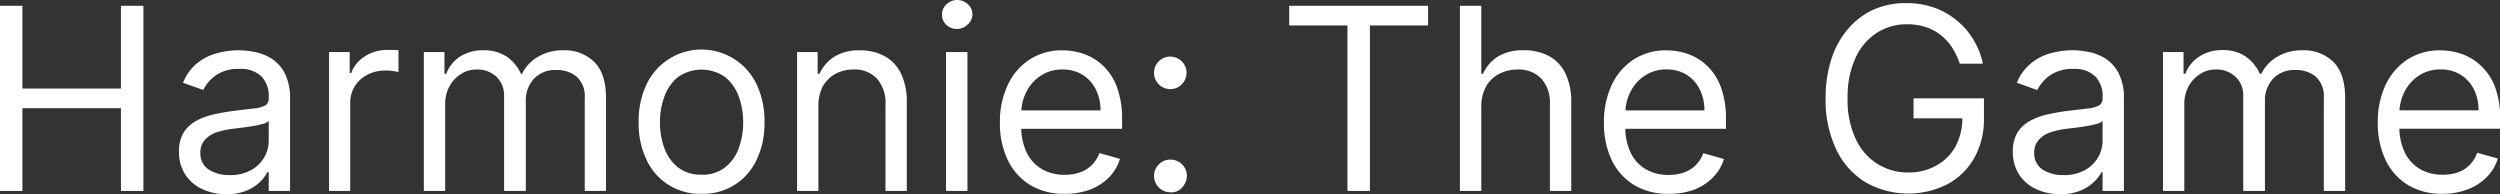 <svg xmlns="http://www.w3.org/2000/svg" viewBox="0 0 392.78 30.51"><rect x="0" y="0" width="392.78" height="30.51" fill="#333333" stroke="none"/><defs><style>.cls-1{fill:#fff;}</style></defs><title>center</title><g id="Layer_2" data-name="Layer 2"><g id="Layer_1-2" data-name="Layer 1"><path class="cls-1" d="M0,30V.91H3.52v13H19V.91h3.53V30H19V17H3.52V30Z"/><path class="cls-1" d="M35.57,30.51a8.78,8.78,0,0,1-3.77-.79,6.34,6.34,0,0,1-2.68-2.28,6.45,6.45,0,0,1-1-3.63,5.67,5.67,0,0,1,.74-3,5.31,5.31,0,0,1,2-1.84,10.54,10.54,0,0,1,2.73-1c1-.22,2-.4,3-.53,1.33-.17,2.4-.3,3.23-.39a4.86,4.86,0,0,0,1.82-.47,1.19,1.19,0,0,0,.58-1.13v-.12A4.45,4.45,0,0,0,41.07,12a4.63,4.63,0,0,0-3.46-1.17,6,6,0,0,0-3.76,1.05,6.19,6.19,0,0,0-1.92,2.25L28.75,13A7.7,7.7,0,0,1,31,9.91a8.34,8.34,0,0,1,3.12-1.56A13.09,13.09,0,0,1,37.5,7.9a13.34,13.34,0,0,1,2.42.25,7.88,7.88,0,0,1,2.66,1,6,6,0,0,1,2.14,2.32,8.68,8.68,0,0,1,.85,4.14V30H42.22V27.05H42a5.76,5.76,0,0,1-1.13,1.52,6.75,6.75,0,0,1-2.12,1.37A8.1,8.1,0,0,1,35.57,30.51Zm.51-3a6.73,6.73,0,0,0,3.36-.78,5.37,5.37,0,0,0,2.07-2,5.16,5.16,0,0,0,.71-2.6V19a2.07,2.07,0,0,1-.93.47,16.2,16.2,0,0,1-1.65.35c-.62.1-1.22.19-1.81.26l-1.41.17a13.83,13.83,0,0,0-2.44.55A4.23,4.23,0,0,0,32.17,22a2.87,2.87,0,0,0-.69,2,3,3,0,0,0,1.3,2.63A5.71,5.71,0,0,0,36.08,27.5Z"/><path class="cls-1" d="M51.7,30V8.18h3.24v3.3h.23a5.25,5.25,0,0,1,2.16-2.63,6.36,6.36,0,0,1,3.52-1h.92c.37,0,.65,0,.84.05v3.41c-.11,0-.37-.08-.77-.14a8.63,8.63,0,0,0-1.27-.09,6,6,0,0,0-2.84.66,5.06,5.06,0,0,0-2,1.82,5,5,0,0,0-.71,2.63V30Z"/><path class="cls-1" d="M66.59,30V8.18h3.24v3.41h.28a5.59,5.59,0,0,1,2.2-2.72A6.63,6.63,0,0,1,76,7.9a6.33,6.33,0,0,1,3.61,1,6.52,6.52,0,0,1,2.25,2.72H82A6.4,6.4,0,0,1,84.56,8.9a7.69,7.69,0,0,1,4-1,6.6,6.6,0,0,1,4.79,1.82q1.86,1.83,1.86,5.68V30H91.87V15.4A4.13,4.13,0,0,0,90.55,12a4.83,4.83,0,0,0-3.11-1,4.58,4.58,0,0,0-3.56,1.38,5,5,0,0,0-1.27,3.51V30H79.2V15.06a4,4,0,0,0-1.2-3,4.37,4.37,0,0,0-3.11-1.14,4.57,4.57,0,0,0-2.44.69,5.28,5.28,0,0,0-1.82,1.93,5.68,5.68,0,0,0-.69,2.83V30Z"/><path class="cls-1" d="M110.23,30.45a9.21,9.21,0,0,1-8.65-5.34,13.19,13.19,0,0,1-1.24-5.91,13.4,13.4,0,0,1,1.24-5.95,9.57,9.57,0,0,1,17.29,0,13.4,13.4,0,0,1,1.24,5.95,13.19,13.19,0,0,1-1.24,5.91,9.21,9.21,0,0,1-8.64,5.34Zm0-3a5.75,5.75,0,0,0,3.69-1.15,6.73,6.73,0,0,0,2.14-3,11.48,11.48,0,0,0,.7-4.07,11.56,11.56,0,0,0-.7-4.07,6.91,6.91,0,0,0-2.14-3.06,6.46,6.46,0,0,0-7.39,0,6.91,6.91,0,0,0-2.14,3.06,11.56,11.56,0,0,0-.7,4.07,11.48,11.48,0,0,0,.7,4.07,6.73,6.73,0,0,0,2.14,3A5.76,5.76,0,0,0,110.23,27.44Z"/><path class="cls-1" d="M128.58,16.88V30h-3.35V8.18h3.23v3.41h.29a6.29,6.29,0,0,1,2.33-2.68,7.32,7.32,0,0,1,4-1,8,8,0,0,1,3.88.9,6.18,6.18,0,0,1,2.59,2.73,10.22,10.22,0,0,1,.92,4.61V30h-3.35V16.36a5.68,5.68,0,0,0-1.34-4,4.75,4.75,0,0,0-3.66-1.44,5.89,5.89,0,0,0-2.87.69,5.12,5.12,0,0,0-2,2A6.74,6.74,0,0,0,128.58,16.88Z"/><path class="cls-1" d="M150.34,4.55a2.37,2.37,0,0,1-1.68-.67A2.15,2.15,0,0,1,148,2.27a2.13,2.13,0,0,1,.71-1.6,2.44,2.44,0,0,1,3.36,0,2.13,2.13,0,0,1,.71,1.6A2.15,2.15,0,0,1,152,3.88,2.38,2.38,0,0,1,150.34,4.55ZM148.63,30V8.18H152V30Z"/><path class="cls-1" d="M167.27,30.45a10.2,10.2,0,0,1-5.43-1.39,9.25,9.25,0,0,1-3.51-3.93,13.21,13.21,0,0,1-1.23-5.87,13.48,13.48,0,0,1,1.23-5.91,9.59,9.59,0,0,1,3.44-4,9.22,9.22,0,0,1,5.16-1.44,10.33,10.33,0,0,1,3.37.57,8.29,8.29,0,0,1,3,1.84,8.82,8.82,0,0,1,2.18,3.35,14.35,14.35,0,0,1,.81,5.15v1.42H159.49v-2.9H172.9a7.22,7.22,0,0,0-.74-3.3,5.56,5.56,0,0,0-2.07-2.28,5.83,5.83,0,0,0-3.16-.84,6,6,0,0,0-3.46,1,6.52,6.52,0,0,0-2.24,2.56,7.52,7.52,0,0,0-.78,3.38v1.93a9.34,9.34,0,0,0,.86,4.19,6.12,6.12,0,0,0,2.4,2.6,7,7,0,0,0,3.56.88,7.18,7.18,0,0,0,2.39-.37,4.92,4.92,0,0,0,1.86-1.14,5.21,5.21,0,0,0,1.21-1.9l3.23.91a7.08,7.08,0,0,1-1.71,2.89,8.28,8.28,0,0,1-3,1.94A11.13,11.13,0,0,1,167.27,30.45Z"/><path class="cls-1" d="M183.86,14a2.56,2.56,0,0,1-2.55-2.55,2.49,2.49,0,0,1,.75-1.81,2.45,2.45,0,0,1,1.8-.75,2.55,2.55,0,0,1,2.21,3.84,2.82,2.82,0,0,1-.92.93A2.46,2.46,0,0,1,183.86,14Zm0,16.2a2.43,2.43,0,0,1-1.8-.76,2.54,2.54,0,0,1,0-3.6,2.43,2.43,0,0,1,1.8-.76A2.55,2.55,0,0,1,186.07,29a2.64,2.64,0,0,1-.92.93A2.47,2.47,0,0,1,183.86,30.23Z"/><path class="cls-1" d="M202.55,4V.91h21.82V4h-9.14V30H211.7V4Z"/><path class="cls-1" d="M232.73,16.88V30h-3.36V.91h3.36V11.59H233a6.17,6.17,0,0,1,2.31-2.69,7.42,7.42,0,0,1,4.11-1,8.15,8.15,0,0,1,3.91.89,6.1,6.1,0,0,1,2.6,2.71,10.19,10.19,0,0,1,.93,4.64V30h-3.35V16.36a5.66,5.66,0,0,0-1.34-4,4.85,4.85,0,0,0-3.72-1.43,6.16,6.16,0,0,0-2.94.69,5.09,5.09,0,0,0-2.05,2A6.52,6.52,0,0,0,232.73,16.88Z"/><path class="cls-1" d="M262.16,30.45a10.21,10.21,0,0,1-5.44-1.39,9.25,9.25,0,0,1-3.51-3.93A13.35,13.35,0,0,1,252,19.26a13.62,13.62,0,0,1,1.22-5.91,9.66,9.66,0,0,1,3.44-4,9.26,9.26,0,0,1,5.17-1.44,10.31,10.31,0,0,1,3.36.57,8.24,8.24,0,0,1,3,1.84,8.81,8.81,0,0,1,2.17,3.35,14.35,14.35,0,0,1,.81,5.15v1.42H254.37v-2.9h13.41a7.22,7.22,0,0,0-.73-3.3A5.7,5.7,0,0,0,265,11.75a5.85,5.85,0,0,0-3.16-.84,6,6,0,0,0-3.46,1,6.52,6.52,0,0,0-2.24,2.56,7.52,7.52,0,0,0-.78,3.38v1.93A9.21,9.21,0,0,0,256.2,24a6.1,6.1,0,0,0,2.39,2.6,7,7,0,0,0,3.57.88,7.22,7.22,0,0,0,2.39-.37,5,5,0,0,0,1.85-1.14,5.08,5.08,0,0,0,1.21-1.9l3.24.91a7,7,0,0,1-1.72,2.89,8.24,8.24,0,0,1-3,1.94A11.21,11.21,0,0,1,262.16,30.45Z"/><path class="cls-1" d="M307.9,10a11,11,0,0,0-1.23-2.58,8.22,8.22,0,0,0-1.81-1.95,7.71,7.71,0,0,0-2.36-1.24,9.54,9.54,0,0,0-2.9-.42,8.63,8.63,0,0,0-4.7,1.33,9.19,9.19,0,0,0-3.37,3.94,14.67,14.67,0,0,0-1.25,6.37,14.4,14.4,0,0,0,1.27,6.38A9.16,9.16,0,0,0,295,25.77a9.05,9.05,0,0,0,4.86,1.33A8.84,8.84,0,0,0,304.24,26a7.65,7.65,0,0,0,3-3,9.5,9.5,0,0,0,1.07-4.64l1.08.23h-8.75V15.45H311.7v3.13a12.29,12.29,0,0,1-1.53,6.25,10.58,10.58,0,0,1-4.2,4.11A13.61,13.61,0,0,1,293,28.58a12.2,12.2,0,0,1-4.54-5.17,18,18,0,0,1-1.63-8,19.38,19.38,0,0,1,.93-6.21,13.66,13.66,0,0,1,2.64-4.71,11.45,11.45,0,0,1,4-3,12.48,12.48,0,0,1,5.13-1,13.1,13.1,0,0,1,4.3.69,11.71,11.71,0,0,1,3.56,2,11,11,0,0,1,2.62,3A11.43,11.43,0,0,1,311.53,10Z"/><path class="cls-1" d="M323.69,30.51a8.7,8.7,0,0,1-3.76-.79,6.31,6.31,0,0,1-2.69-2.28,6.44,6.44,0,0,1-1-3.63,5.58,5.58,0,0,1,.74-3,5.28,5.28,0,0,1,2-1.84,10.68,10.68,0,0,1,2.73-1c1-.22,2-.4,3-.53l3.23-.39a4.86,4.86,0,0,0,1.82-.47,1.17,1.17,0,0,0,.58-1.13v-.12A4.41,4.41,0,0,0,329.19,12a4.62,4.62,0,0,0-3.45-1.17A6.05,6.05,0,0,0,322,11.9a6.19,6.19,0,0,0-1.92,2.25L316.87,13a7.7,7.7,0,0,1,2.28-3.1,8.38,8.38,0,0,1,3.13-1.56,13,13,0,0,1,3.34-.45,13.34,13.34,0,0,1,2.42.25,7.81,7.81,0,0,1,2.66,1,6,6,0,0,1,2.14,2.32,8.56,8.56,0,0,1,.85,4.14V30h-3.35V27.05h-.17A6.06,6.06,0,0,1,329,28.57a6.64,6.64,0,0,1-2.12,1.37A8.1,8.1,0,0,1,323.69,30.51Zm.51-3a6.68,6.68,0,0,0,3.36-.78,5.3,5.3,0,0,0,2.07-2,5.16,5.16,0,0,0,.71-2.6V19a2,2,0,0,1-.93.47,16.2,16.2,0,0,1-1.65.35c-.62.1-1.22.19-1.8.26l-1.42.17a13.52,13.52,0,0,0-2.43.55A4.27,4.27,0,0,0,320.29,22a2.87,2.87,0,0,0-.69,2,3,3,0,0,0,1.3,2.63A5.76,5.76,0,0,0,324.2,27.5Z"/><path class="cls-1" d="M339.83,30V8.18h3.23v3.41h.29a5.54,5.54,0,0,1,2.2-2.72,6.61,6.61,0,0,1,3.65-1,6.28,6.28,0,0,1,3.6,1,6.52,6.52,0,0,1,2.25,2.72h.23A6.4,6.4,0,0,1,357.8,8.9a7.63,7.63,0,0,1,4-1,6.56,6.56,0,0,1,4.79,1.82q1.86,1.83,1.86,5.68V30h-3.35V15.4A4.13,4.13,0,0,0,363.79,12a4.84,4.84,0,0,0-3.11-1,4.6,4.6,0,0,0-3.57,1.38,5,5,0,0,0-1.26,3.51V30h-3.41V15.06a3.94,3.94,0,0,0-1.21-3,4.34,4.34,0,0,0-3.11-1.14,4.56,4.56,0,0,0-2.43.69,5.2,5.2,0,0,0-1.82,1.93,5.68,5.68,0,0,0-.69,2.83V30Z"/><path class="cls-1" d="M383.75,30.45a10.21,10.21,0,0,1-5.44-1.39,9.25,9.25,0,0,1-3.51-3.93,13.35,13.35,0,0,1-1.22-5.87,13.62,13.62,0,0,1,1.22-5.91,9.66,9.66,0,0,1,3.44-4,9.26,9.26,0,0,1,5.17-1.44,10.31,10.31,0,0,1,3.36.57,8.24,8.24,0,0,1,3,1.84A8.81,8.81,0,0,1,392,13.66a14.35,14.35,0,0,1,.81,5.15v1.42H376v-2.9h13.41a7.22,7.22,0,0,0-.73-3.3,5.7,5.7,0,0,0-2.07-2.28,5.85,5.85,0,0,0-3.16-.84,6,6,0,0,0-3.46,1,6.52,6.52,0,0,0-2.24,2.56,7.52,7.52,0,0,0-.78,3.38v1.93a9.21,9.21,0,0,0,.86,4.19,6.1,6.1,0,0,0,2.39,2.6,7,7,0,0,0,3.57.88,7.22,7.22,0,0,0,2.39-.37A5,5,0,0,0,388,25.93,5.08,5.08,0,0,0,389.2,24l3.24.91a7,7,0,0,1-1.72,2.89,8.24,8.24,0,0,1-3,1.94A11.21,11.21,0,0,1,383.75,30.45Z"/></g></g></svg>